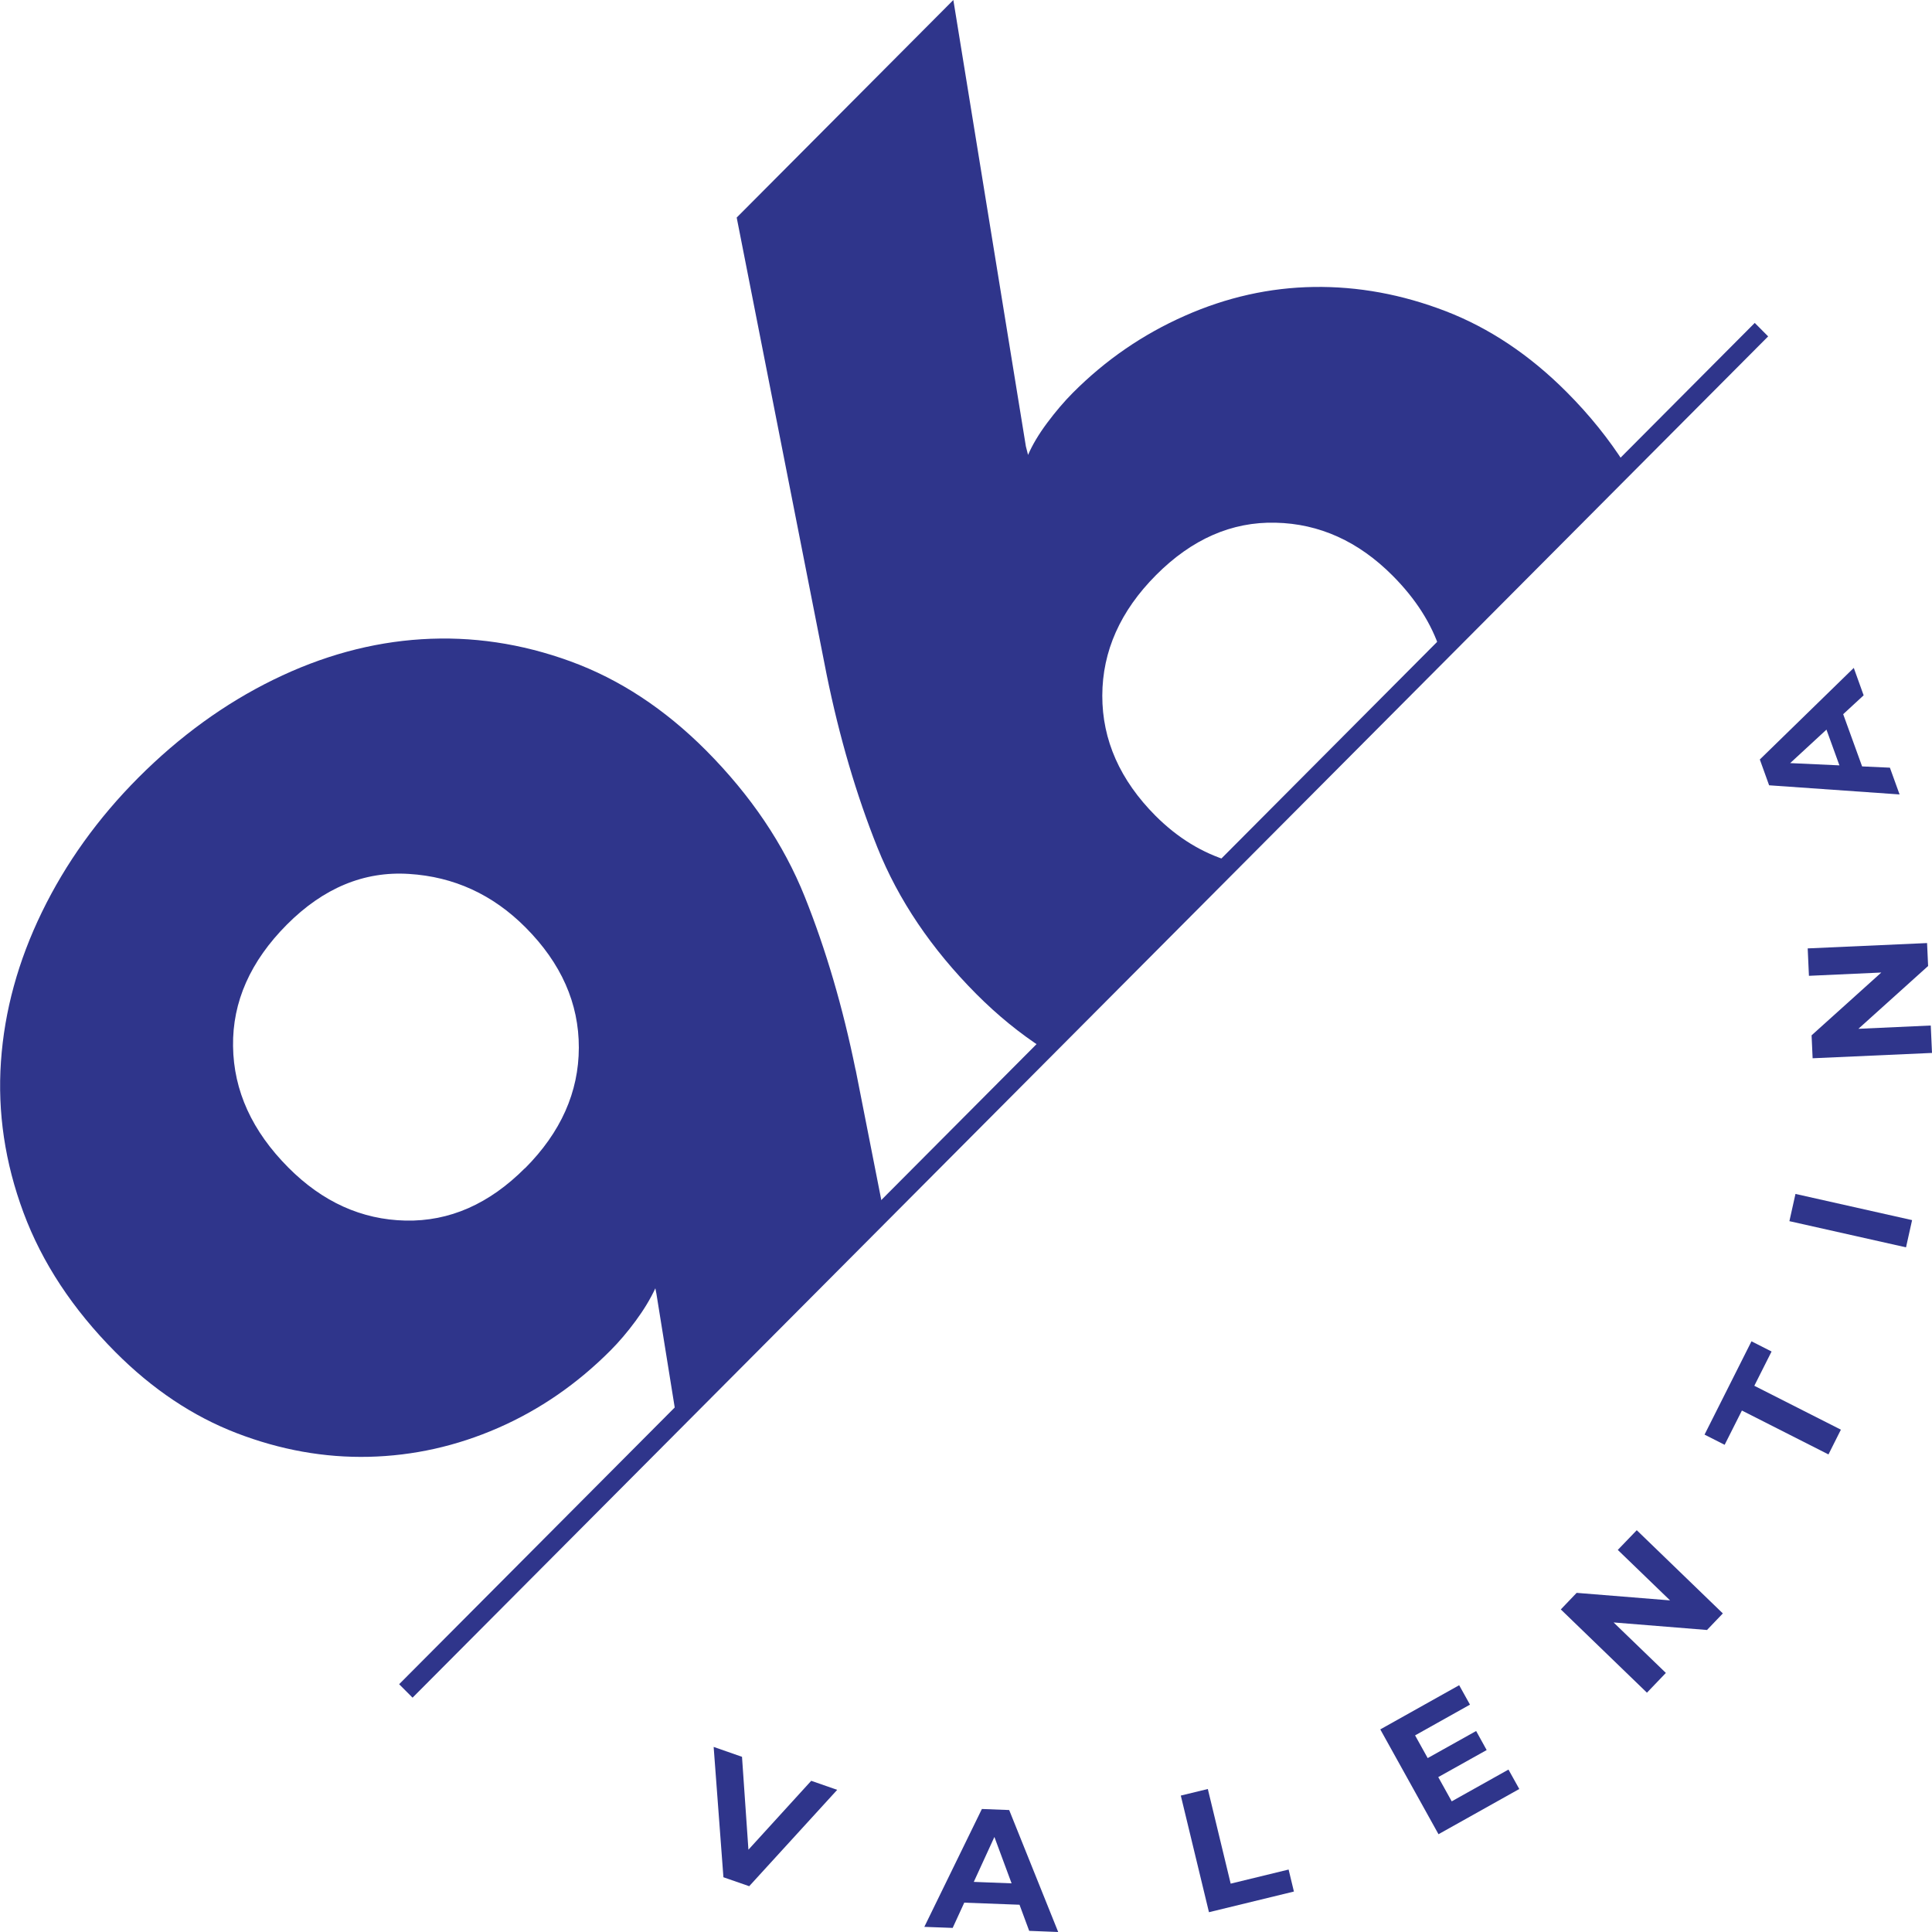 <svg width="394" height="394" viewBox="0 0 394 394" fill="none" xmlns="http://www.w3.org/2000/svg">
<g clip-path="url(#clip0_89_1567)">
<path d="M147.53 382.835L145.538 356.254L151.32 358.273L152.944 381.767L149.56 380.583L165.435 363.166L170.733 365.011L152.789 384.66L147.53 382.835Z" fill="#2F358B"/>
<path d="M188.502 392.952L200.238 368.914L205.807 369.128L215.803 394L209.887 393.767L201.766 371.846L204.028 371.924L194.283 393.165L188.502 392.952ZM194.167 387.923L195.752 383.671L208.34 384.156L209.635 388.505L194.167 387.923Z" fill="#2F358B"/>
<path d="M246.548 389.963L240.805 366.178L246.316 364.838L250.976 384.138L262.79 381.264L263.872 385.749L246.548 389.963Z" fill="#2F358B"/>
<path d="M296.046 367.36L307.628 360.875L309.832 364.836L293.359 374.059L281.487 352.681L297.574 343.672L299.778 347.633L288.583 353.904L296.046 367.341V367.36ZM290.787 358.739L301.035 353.011L303.181 356.895L292.933 362.622L290.787 358.739Z" fill="#2F358B"/>
<path d="M335.858 345.185L318.302 328.215L321.531 324.837L344.134 326.662L342.568 328.293L329.922 316.08L333.79 312.061L351.346 329.031L348.117 332.409L325.514 330.584L327.08 328.953L339.726 341.166L335.858 345.205V345.185Z" fill="#2F358B"/>
<path d="M372.886 296.606L355.232 287.655L351.713 294.645L347.614 292.567L357.185 273.539L361.284 275.617L357.765 282.607L375.419 291.558L372.886 296.606Z" fill="#2F358B"/>
<path d="M388.702 254.375L364.919 249.036L366.157 243.482L389.939 248.822L388.702 254.375Z" fill="#2F358B"/>
<path d="M394 214.729L369.656 215.816L369.444 211.137L386.324 195.934L386.42 198.205L368.902 199.002L368.651 193.41L392.994 192.322L393.207 197.002L376.327 212.205L376.231 209.933L393.749 209.137L394 214.729Z" fill="#2F358B"/>
<path d="M387.368 162.012L360.782 160.148L358.887 154.886L378.048 136.207L380.059 141.799L362.909 157.623L362.135 155.488L385.415 156.556L387.387 162.012H387.368ZM380.601 158.653L376.095 158.769L371.784 146.886L375.303 144.032L380.601 158.653Z" fill="#2F358B"/>
<path d="M357.852 65.855L81.398 343.467L84.133 346.213L360.586 68.601L357.852 65.855Z" fill="#2F358B"/>
<path d="M174.484 218.201C171.874 205.367 168.412 193.601 164.12 182.883C159.828 172.165 153.118 162.223 143.972 153.02C135.542 144.574 126.338 138.516 116.323 134.866C106.307 131.215 96.194 129.72 85.966 130.361C75.737 131.002 65.663 133.759 55.725 138.632C45.787 143.506 36.621 150.166 28.211 158.593C19.954 166.883 13.4 176.029 8.546 186.009C3.693 195.989 0.909 206.144 0.193 216.493C-0.522 226.842 1.006 237.113 4.795 247.307C8.585 257.5 14.83 266.976 23.531 275.732C31.092 283.324 39.328 288.819 48.242 292.256C57.175 295.693 66.166 297.304 75.235 297.091C84.303 296.877 93.081 294.916 101.57 291.207C110.058 287.499 117.715 282.218 124.521 275.383C126.261 273.635 127.963 271.636 129.625 269.383C131.288 267.131 132.642 264.898 133.647 262.723L133.86 263.811L137.92 289.033L180.11 246.666L174.503 218.201H174.484ZM107.061 238.22C99.771 245.54 91.65 249.112 82.698 248.918C73.746 248.724 65.779 245.113 58.819 238.123C51.413 230.686 47.643 222.434 47.527 213.367C47.391 204.299 51.065 196.047 58.49 188.572C65.934 181.096 74.229 177.64 83.394 178.223C92.559 178.786 100.487 182.417 107.177 189.135C114.447 196.435 118.063 204.61 118.043 213.658C118.024 222.725 114.37 230.919 107.08 238.239L107.061 238.22Z" fill="#2F358B"/>
<path d="M235.661 166.38C228.411 159.099 224.776 150.905 224.795 141.857C224.814 132.809 228.469 124.596 235.758 117.276C243.048 109.956 251.169 106.383 260.121 106.597C269.073 106.791 277.039 110.402 284 117.392C288.718 122.13 291.947 127.198 293.687 132.576L331.392 94.714C328.143 89.588 324.199 84.675 319.52 79.977C311.979 72.404 303.722 66.89 294.809 63.453C285.876 60.017 276.923 58.386 267.932 58.521C258.941 58.657 250.163 60.618 241.617 64.405C233.051 68.191 225.452 73.414 218.782 80.113C217.041 81.86 215.301 83.899 213.561 86.229C211.821 88.559 210.525 90.753 209.655 92.772L209.21 91.025L194.419 0L150.237 44.367L168.567 137.508C171.177 150.342 174.639 162.109 178.931 172.826C183.223 183.544 189.933 193.486 199.079 202.689C203.429 207.058 207.992 210.766 212.768 213.854L250.82 175.642C245.213 173.972 240.167 170.885 235.661 166.38Z" fill="#2F358B"/>
</g>
<defs>
<clipPath id="clip0_89_1567">
<rect width="394" height="394" fill="white"/>
</clipPath>
</defs>
</svg>

